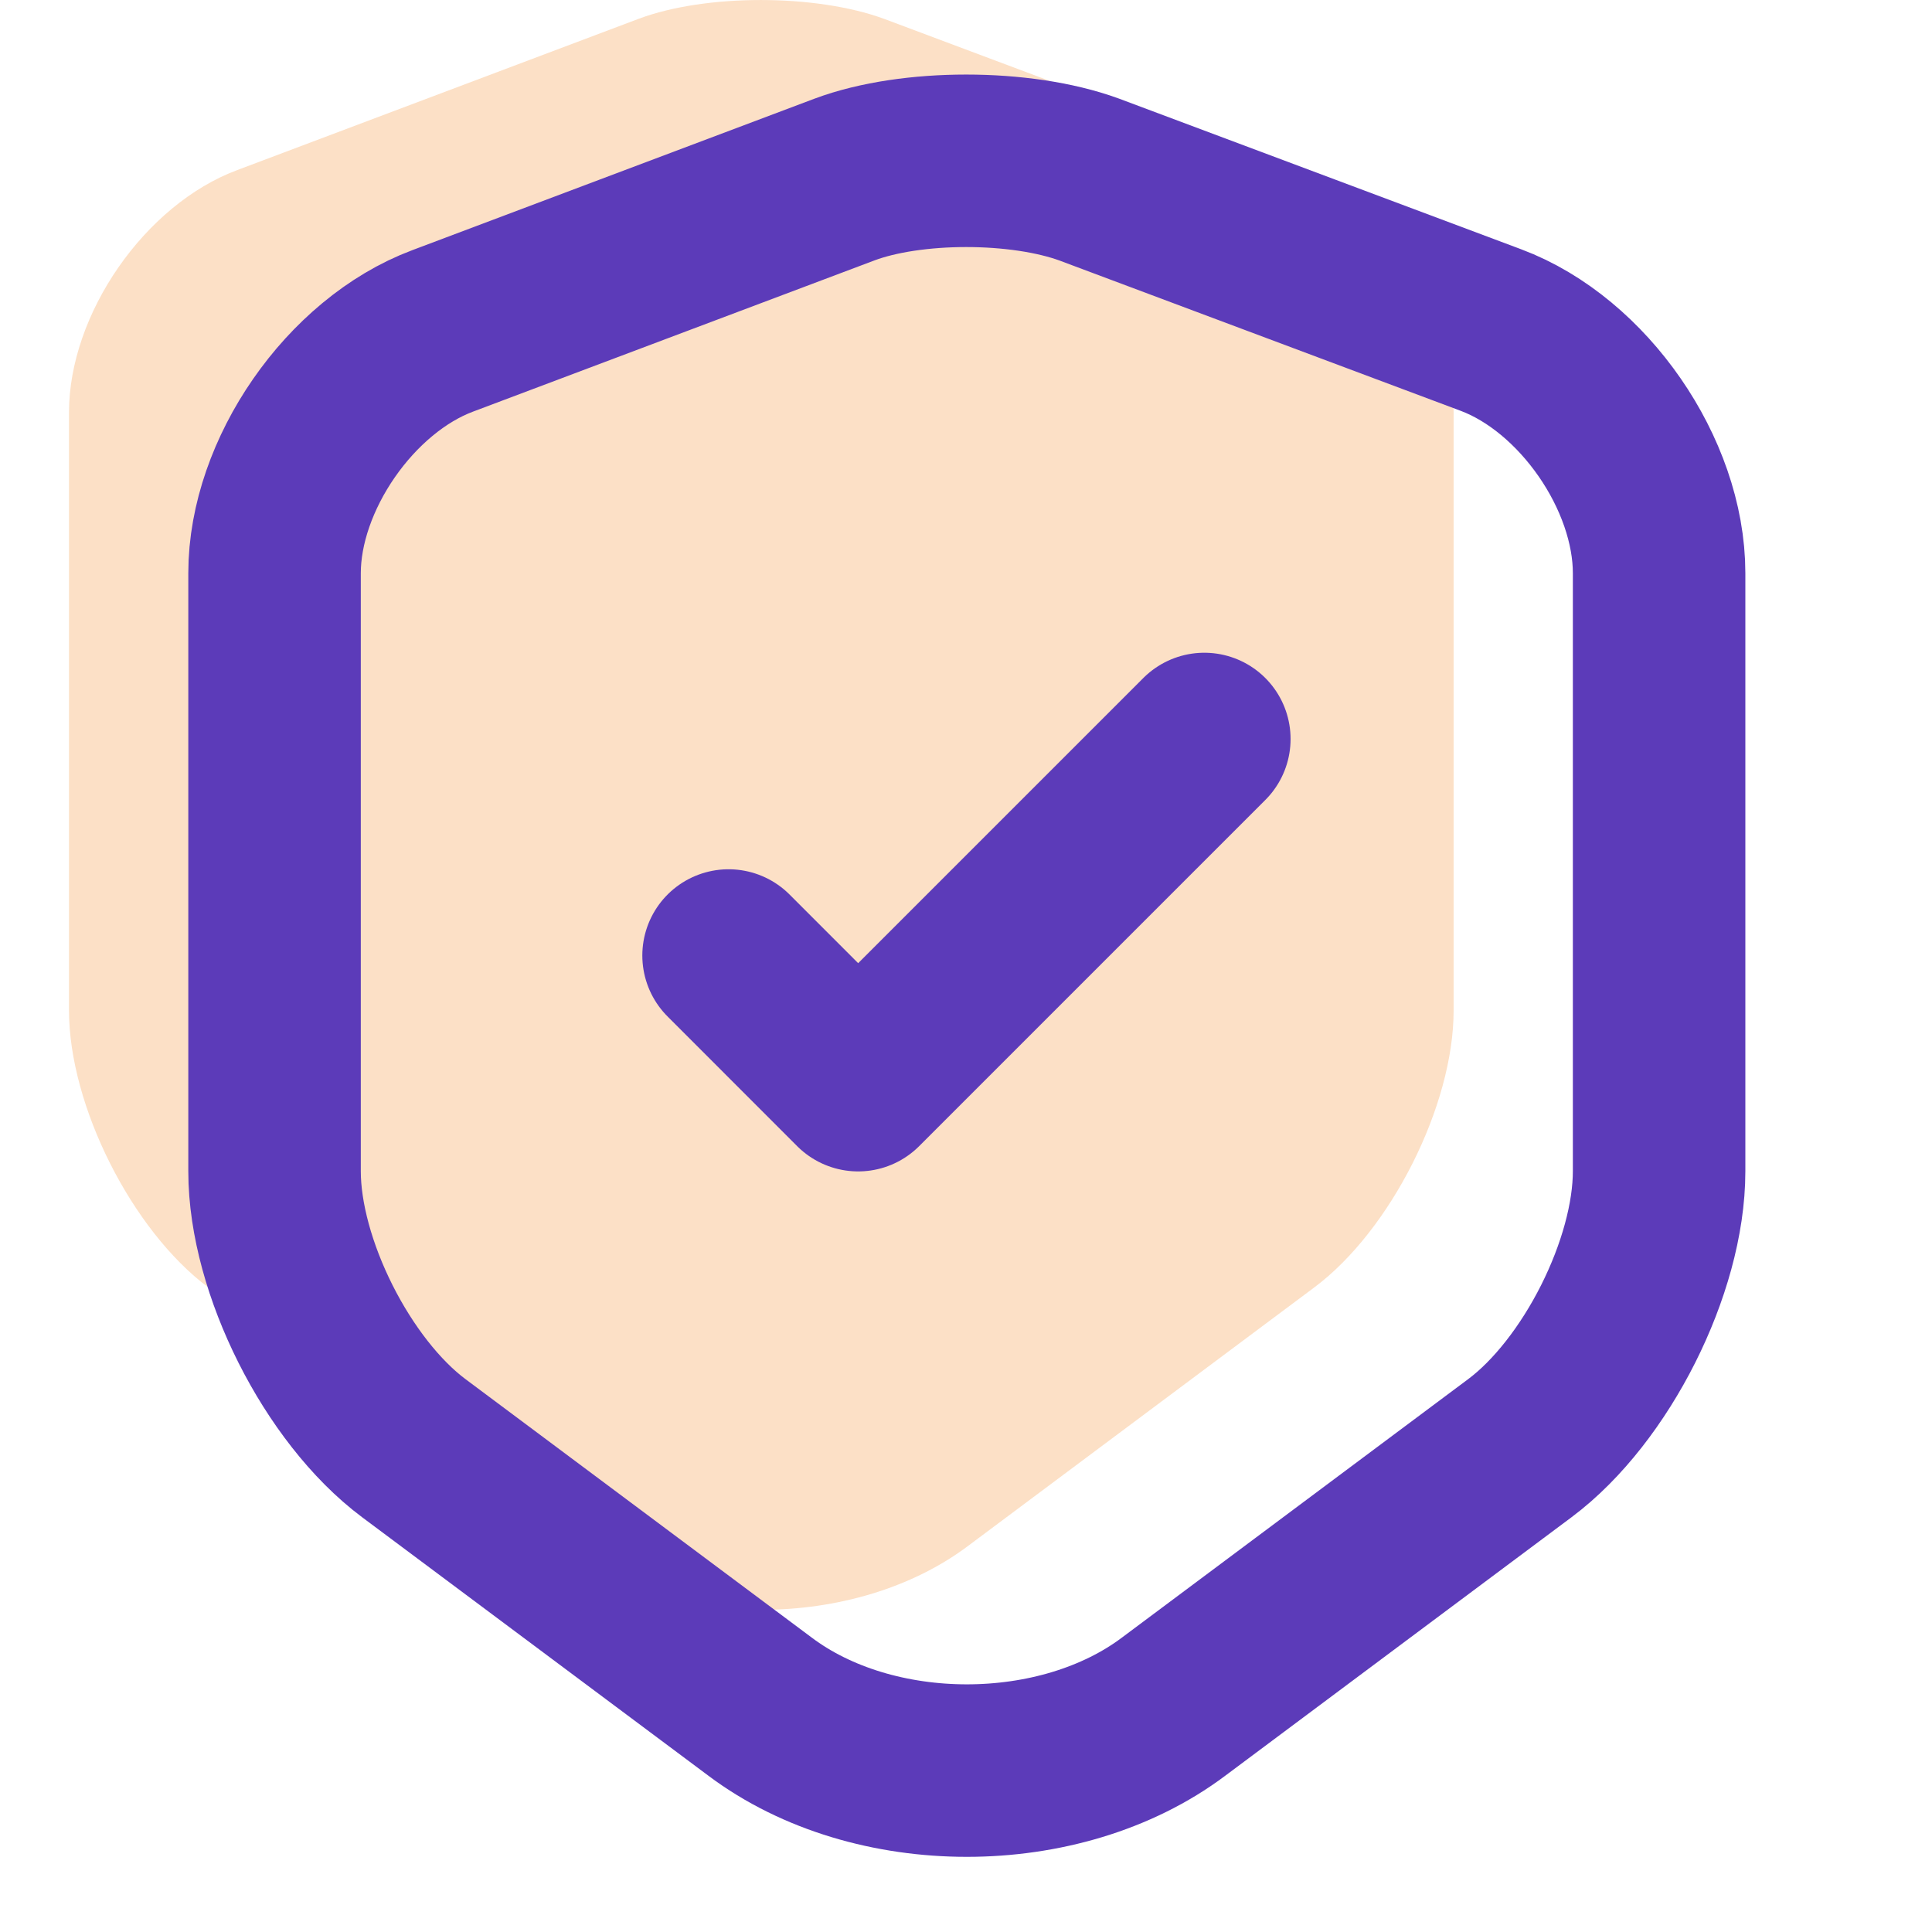 <svg width="28" height="28" viewBox="0 0 28 28" fill="none" xmlns="http://www.w3.org/2000/svg">
<path d="M9.26 0.271L3.438 2.465C2.097 2.966 1 4.553 1 5.976V14.645C1 16.021 1.91 17.83 3.018 18.658L8.035 22.403C9.68 23.64 12.387 23.64 14.032 22.403L19.048 18.658C20.157 17.83 21.067 16.021 21.067 14.645V5.976C21.067 4.541 19.97 2.955 18.628 2.453L12.807 0.271C11.815 -0.09 10.228 -0.09 9.26 0.271Z" fill="#FCE0C6"/>
<path d="M12.239 2.602L6.417 4.795C5.075 5.297 3.979 6.883 3.979 8.307V16.975C3.979 18.352 4.889 20.16 5.997 20.988L11.014 24.733C12.659 25.97 15.365 25.97 17.01 24.733L22.027 20.988C23.135 20.16 24.045 18.352 24.045 16.975V8.307C24.045 6.872 22.948 5.285 21.607 4.783L15.785 2.602C14.793 2.24 13.207 2.24 12.239 2.602Z" stroke="#5C3BB9" stroke-width="2.5" stroke-linecap="round" stroke-linejoin="round"/>
<path d="M10.559 13.848L12.437 15.727L17.454 10.71" stroke="#5C3BB9" stroke-width="2.5" stroke-linecap="round" stroke-linejoin="round"/>
</svg>
